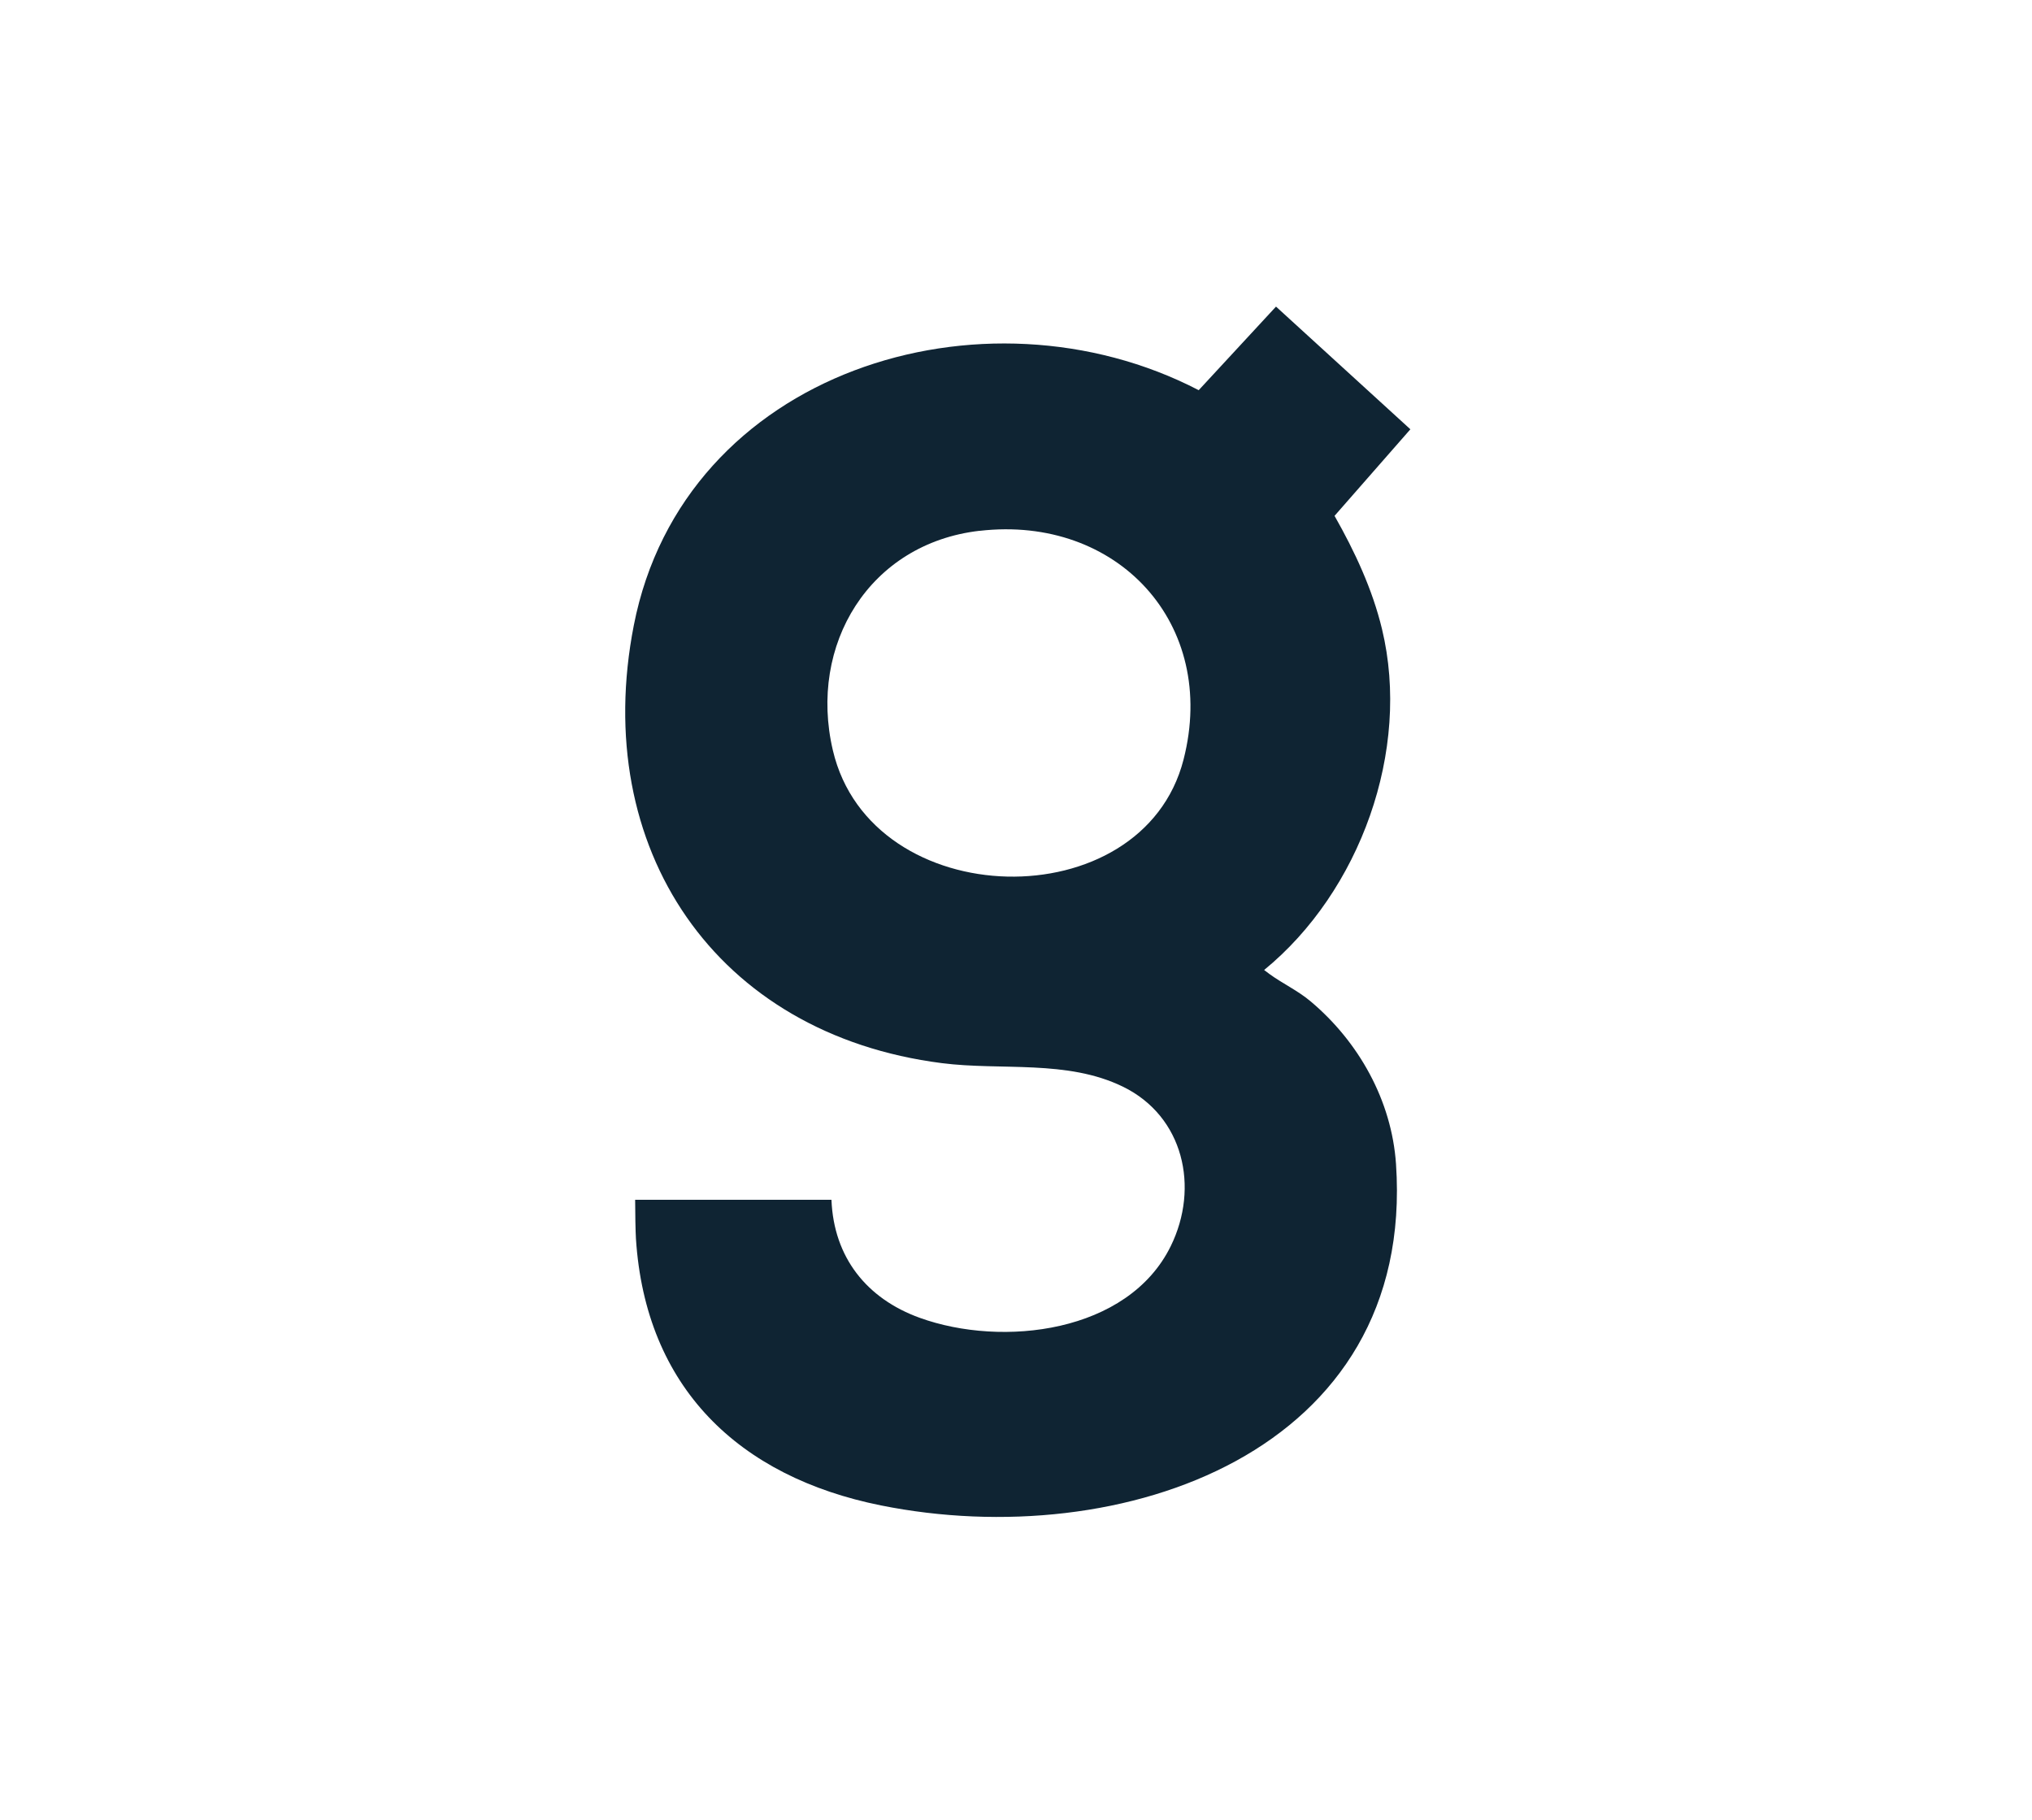 <?xml version="1.0" encoding="UTF-8"?>
<svg xmlns="http://www.w3.org/2000/svg" id="Ebene_1" data-name="Ebene 1" viewBox="0 0 333.59 298.8">
  <g id="Ebene_2" data-name="Ebene 2">
    <path d="M136.5,196.97c.38,9.44,5.78,16.21,14.5,19.36,13.54,4.89,34.19,2.5,41.2-11.77,4.74-9.65,2.12-21.3-7.84-26.17-9.2-4.49-19.95-2.62-29.74-3.87-37.16-4.74-57.73-35.25-50.57-71.86,8.17-41.78,57.42-56.93,92.74-38.61l12.69-13.72,22.06,20.14-12.45,14.21c3.31,5.83,6.21,12.02,7.79,18.58,4.8,19.92-3.61,43.1-19.35,55.97.57.44.55.42.89.67,2.14,1.56,4.61,2.69,6.73,4.47,7.9,6.63,13.32,16.28,14.03,26.7,3.23,47.37-45.14,63.98-84.57,56.05-23.36-4.7-38.64-19.37-40.21-43.8-.07-1.12-.13-4.36-.13-6.37h32.21ZM160.82,87.13c-18.09,2.08-28.16,18.69-24.09,36.04,6.31,26.91,50.82,27.85,57.57,1.52,5.72-22.29-10.86-40.16-33.48-37.55Z" fill="#0f2433"></path>
  </g>
</svg>
